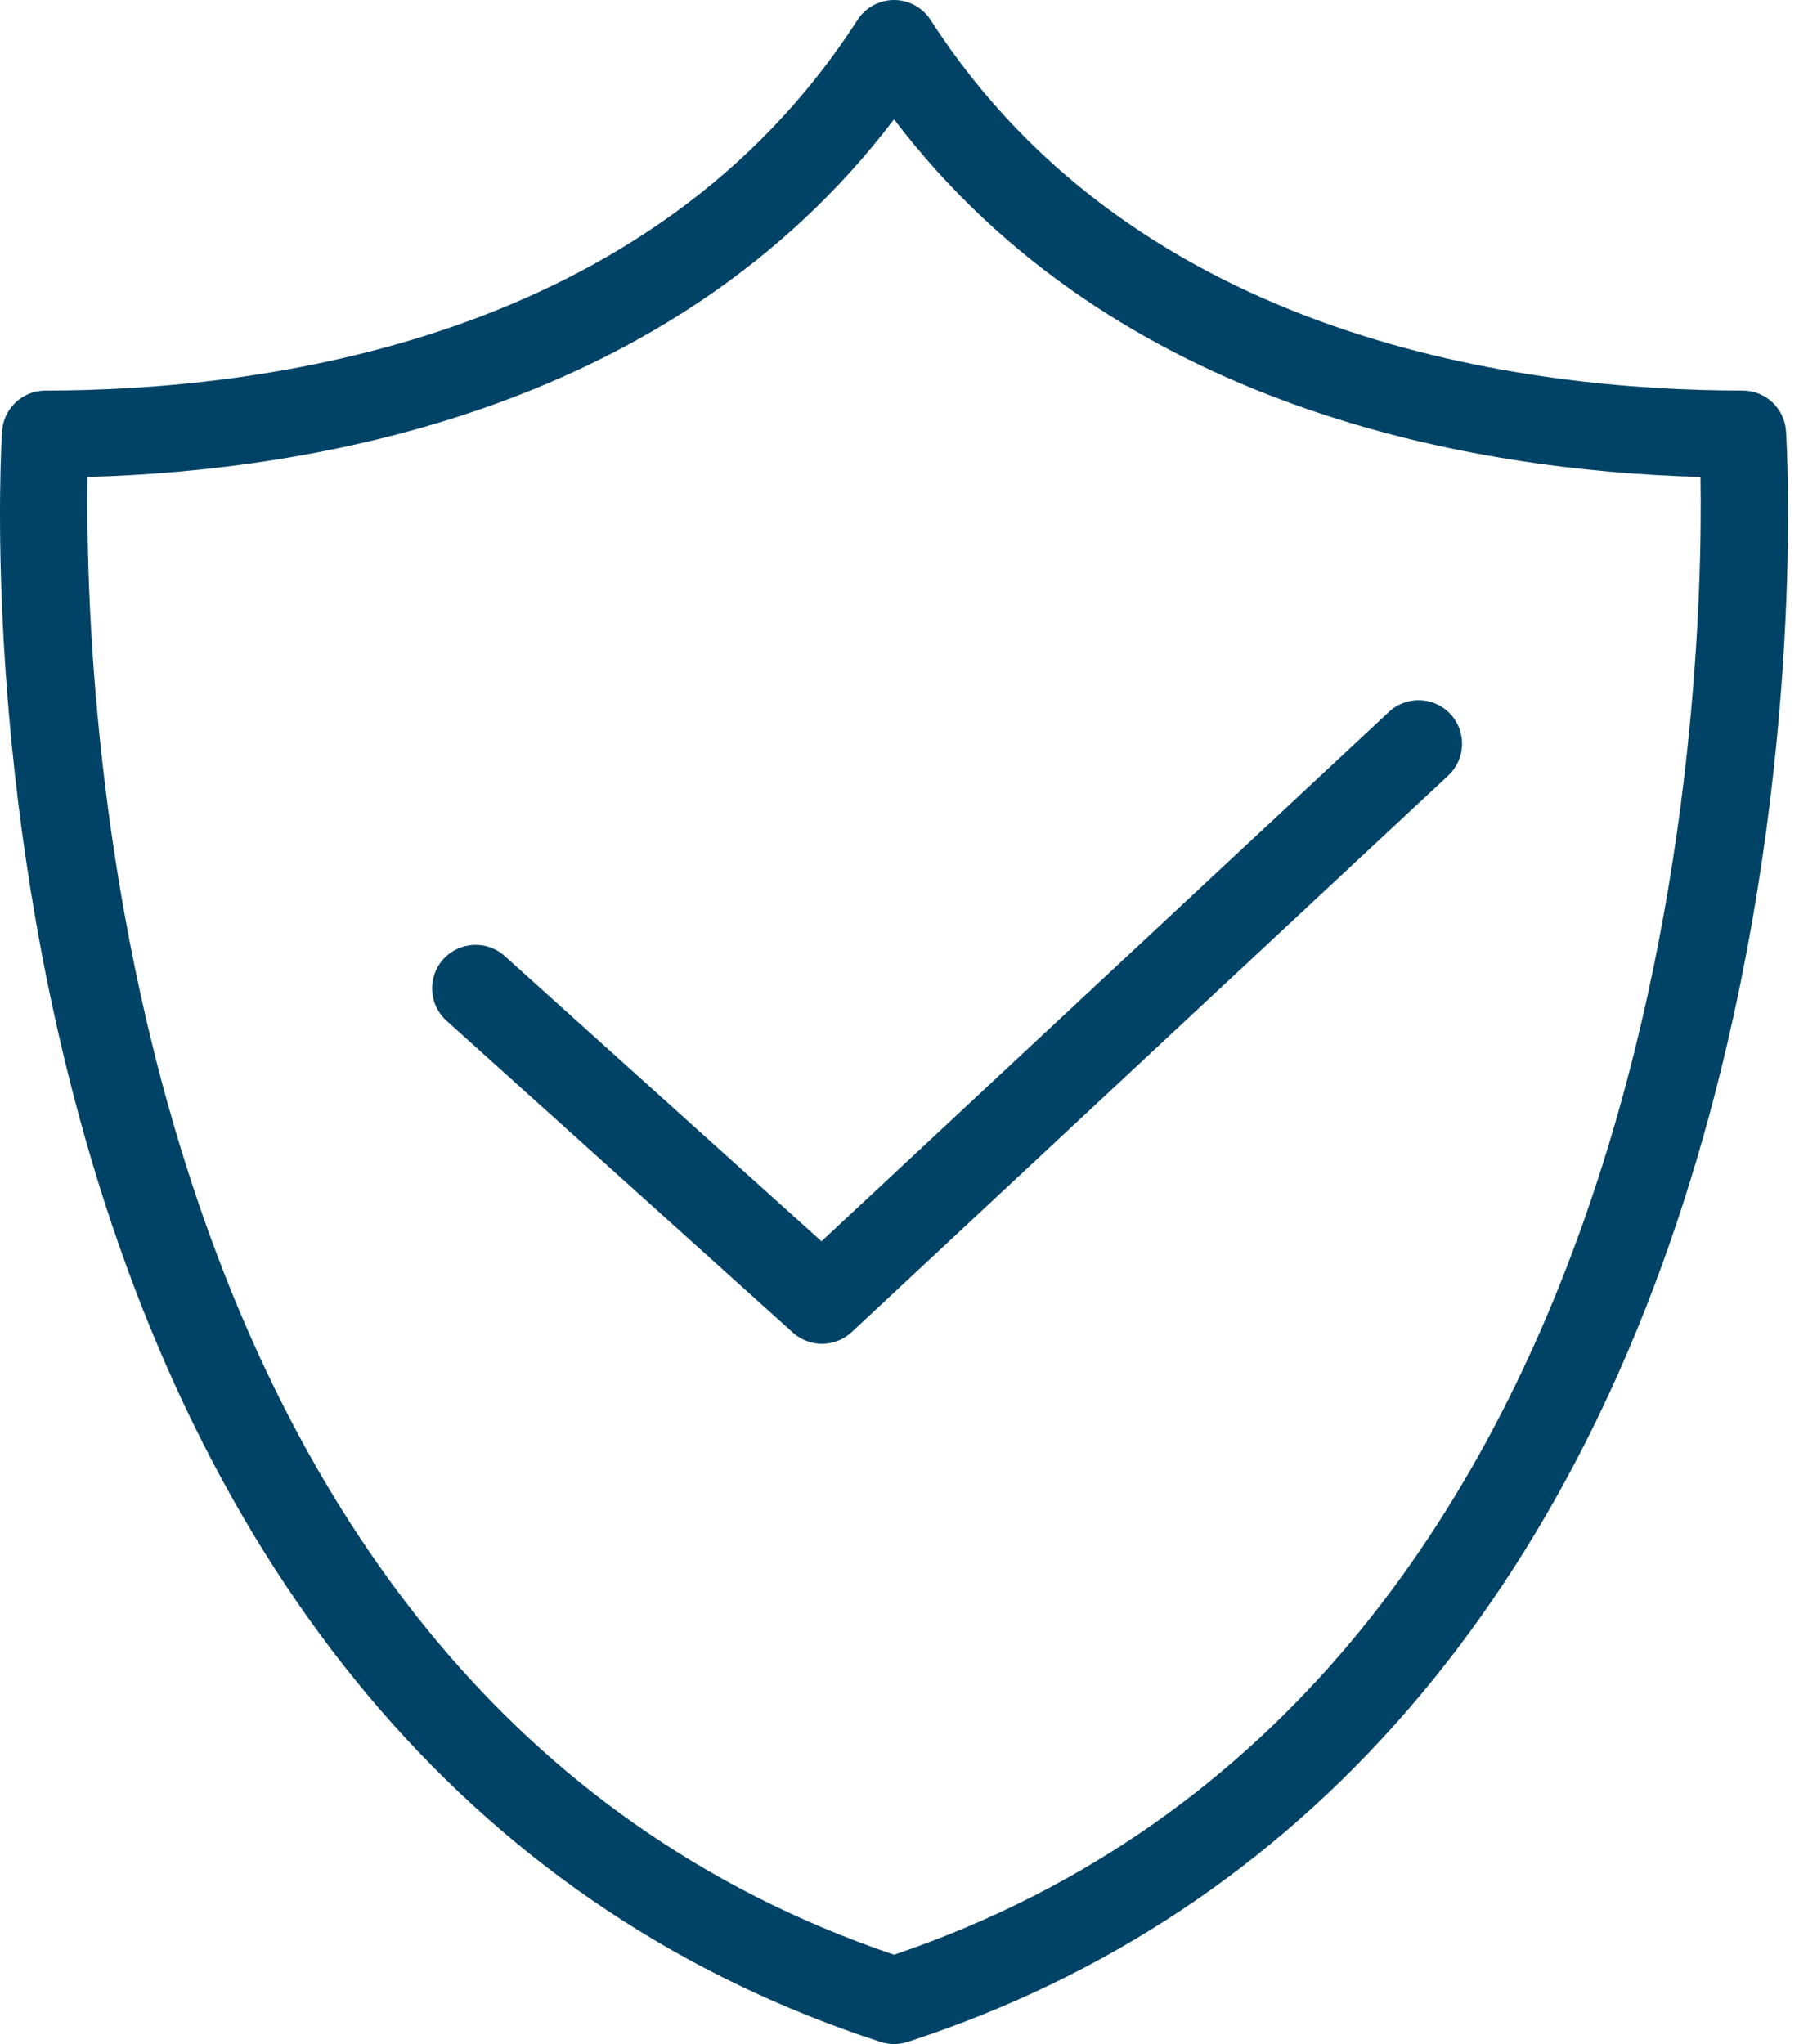 <svg width="69" height="78" viewBox="0 0 69 78" fill="none" xmlns="http://www.w3.org/2000/svg">
<path d="M66.506 14.903C58.329 14.903 43.428 13.066 35.516 0.762C35.21 0.287 34.684 0 34.12 0C33.555 0 33.029 0.287 32.724 0.762C24.812 13.066 9.912 14.903 1.735 14.903C0.86 14.903 0.135 15.582 0.079 16.455C0.046 16.959 -0.678 28.947 3.008 42.558C7.948 60.791 18.529 73.019 33.607 77.919C33.774 77.973 33.947 78 34.12 78C34.292 78 34.466 77.973 34.633 77.919C49.711 73.02 60.291 60.791 65.231 42.558C68.918 28.946 68.194 16.958 68.161 16.455C68.105 15.582 67.38 14.903 66.505 14.903H66.506ZM34.12 74.591C4.259 64.463 3.216 26.336 3.344 18.2C11.944 17.962 25.671 15.667 34.12 4.552C42.569 15.669 56.299 17.962 64.898 18.2C65.03 26.335 64.012 64.453 34.12 74.591Z" fill="#004366"/>
<path d="M53.007 27.166L31.351 47.367L19.261 36.481C18.58 35.868 17.53 35.924 16.916 36.604C16.303 37.285 16.358 38.334 17.039 38.948L30.261 50.852C30.577 51.137 30.974 51.279 31.371 51.279C31.777 51.279 32.184 51.129 32.502 50.833L55.271 29.593C55.941 28.968 55.978 27.918 55.352 27.247C54.727 26.576 53.676 26.539 53.007 27.166L53.007 27.166Z" fill="#004366"/>
</svg>
